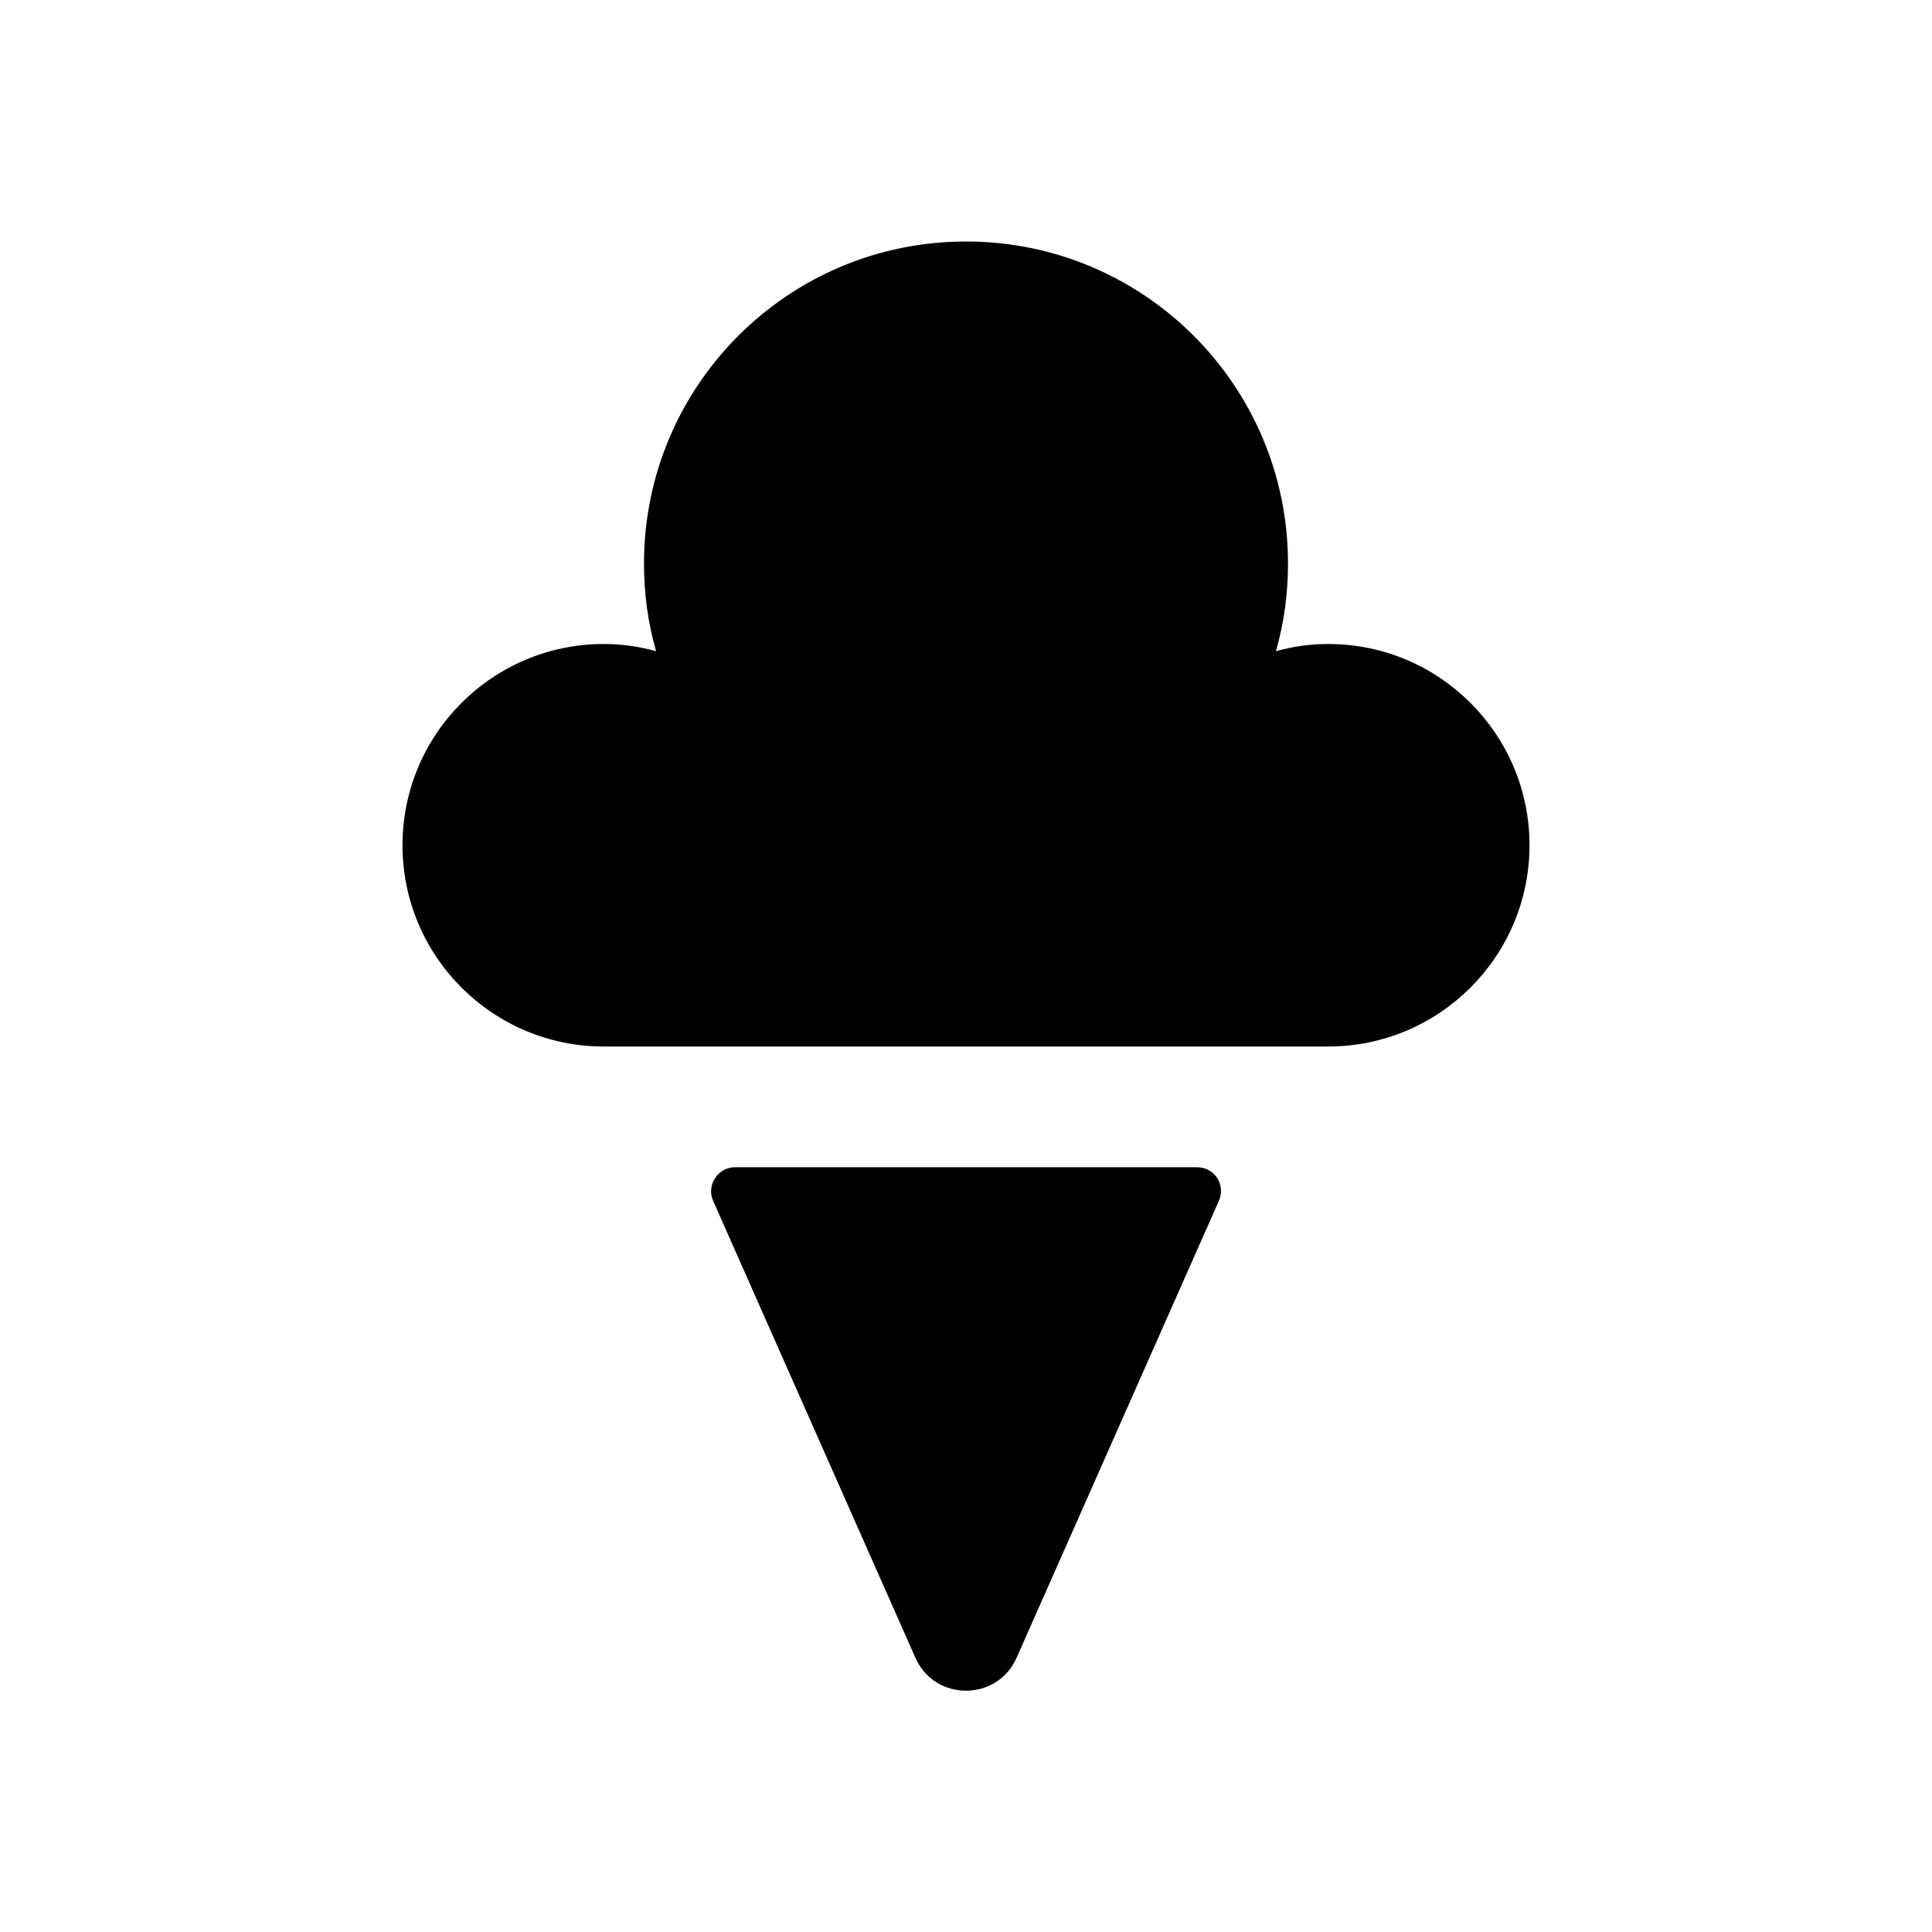 <svg width="24" height="24" viewBox="0 0 24 24" fill="none" xmlns="http://www.w3.org/2000/svg">
<path d="M14.87 14.5C15.09 14.5 15.23 14.72 15.14 14.92L12.63 20.59C12.39 21.14 11.61 21.14 11.37 20.59L8.86 14.92C8.77 14.72 8.92 14.5 9.13 14.5H14.87ZM16.5 13C17.88 13 19 11.88 19 10.5C19 9.12 17.88 8 16.5 8C16.28 8 16.06 8.03 15.85 8.09C15.95 7.74 16 7.38 16 7C16 4.79 14.21 3 12 3C9.79 3 8 4.79 8 7C8 7.38 8.05 7.74 8.15 8.09C7.94 8.03 7.72 8 7.5 8C6.12 8 5 9.12 5 10.5C5 11.88 6.12 13 7.5 13H16.5Z" fill="black"/>
</svg>
